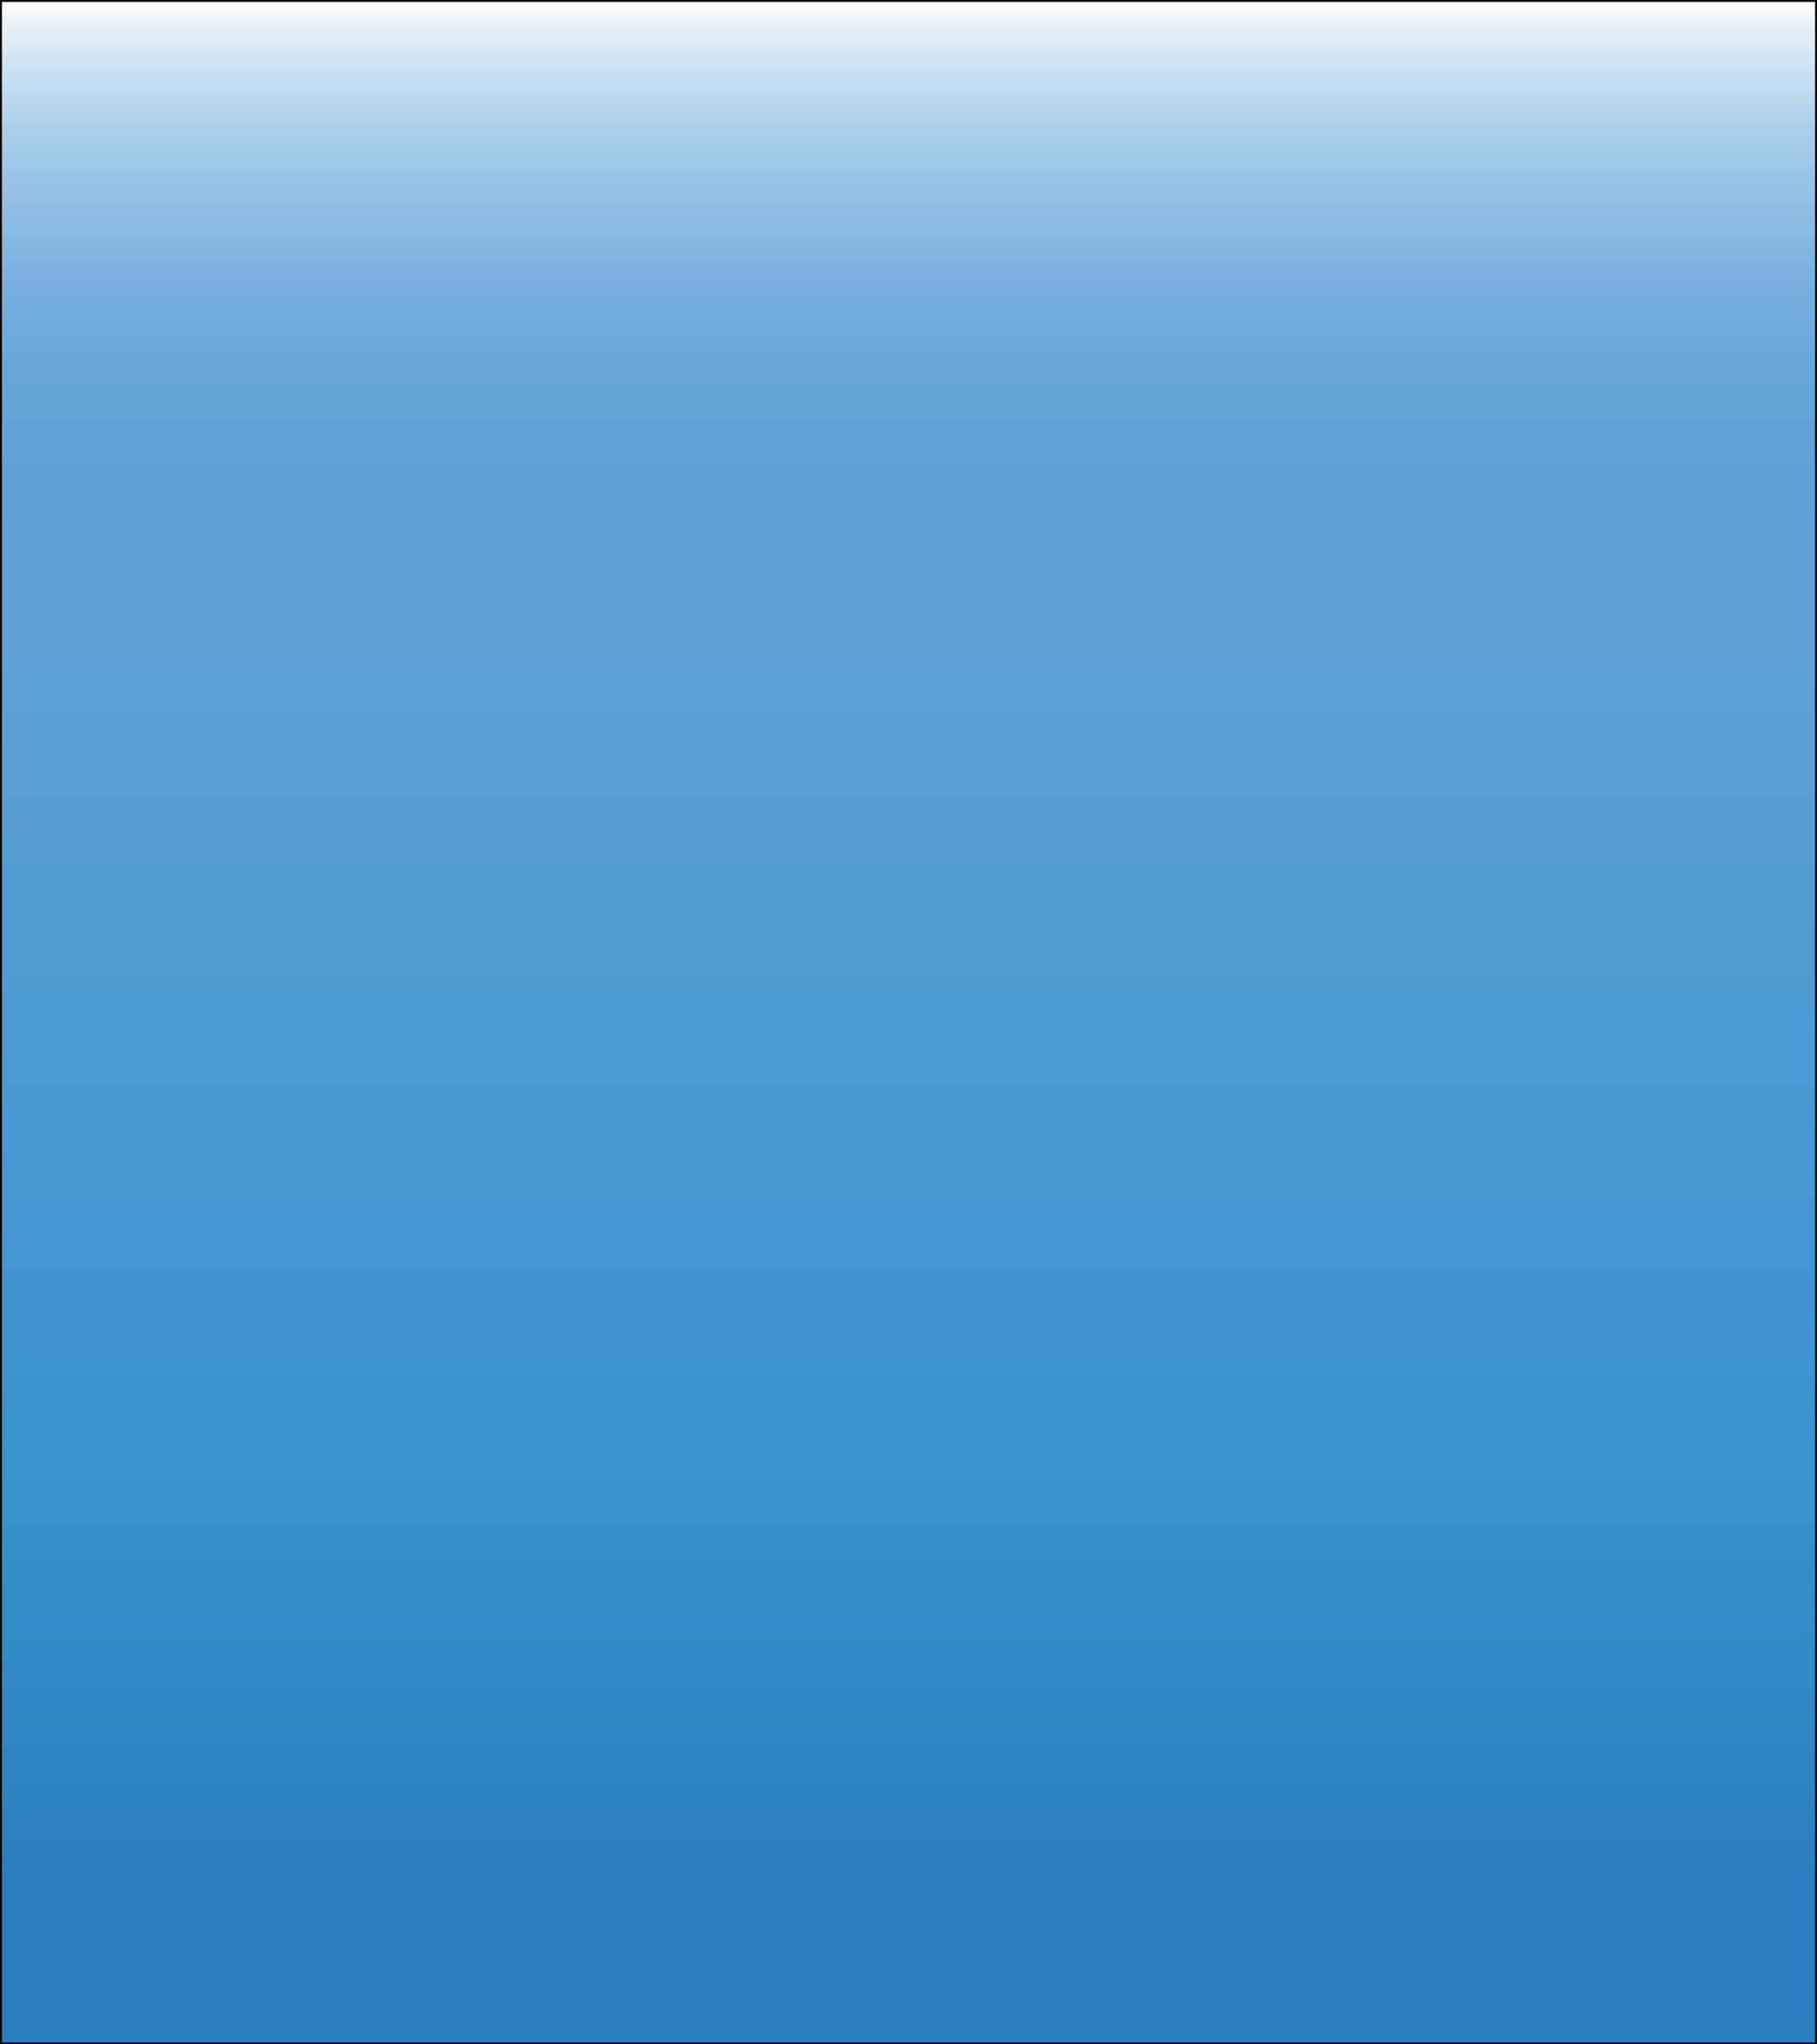 <?xml version="1.0" encoding="UTF-8"?>
<svg id="Ebene_1" data-name="Ebene 1" xmlns="http://www.w3.org/2000/svg" xmlns:xlink="http://www.w3.org/1999/xlink" viewBox="0 0 960 1080">
  <rect x="0" y="0" width="960" height="1080" fill="#333333" stroke="none"/>
  <defs>
    <style>
      .cls-1 {
        fill: url(#Unbenannter_Verlauf_170);
      }
    </style>
    <linearGradient id="Unbenannter_Verlauf_170" data-name="Unbenannter Verlauf 170" x1="480" y1="1079.5" x2="480" y2=".5" gradientUnits="userSpaceOnUse">
      <stop offset=".08" stop-color="#297fc0"/>
      <stop offset=".28" stop-color="#3893d0"/>
      <stop offset=".68" stop-color="#5da1d7"/>
      <stop offset=".77" stop-color="#5fa2d7"/>
      <stop offset=".82" stop-color="#67a7d9"/>
      <stop offset=".86" stop-color="#76afdd"/>
      <stop offset=".89" stop-color="#8abbe2"/>
      <stop offset=".93" stop-color="#a4cae8"/>
      <stop offset=".96" stop-color="#c4ddf0"/>
      <stop offset=".99" stop-color="#e9f2f9"/>
      <stop offset="1" stop-color="#fff"/>
    </linearGradient>
  </defs>
  <rect class="cls-1" x=".5" y=".5" width="959" height="1079"/>
  <path d="m959,1v1078H1V1h958m1-1H0v1080h960V0h0Z"/>
</svg>